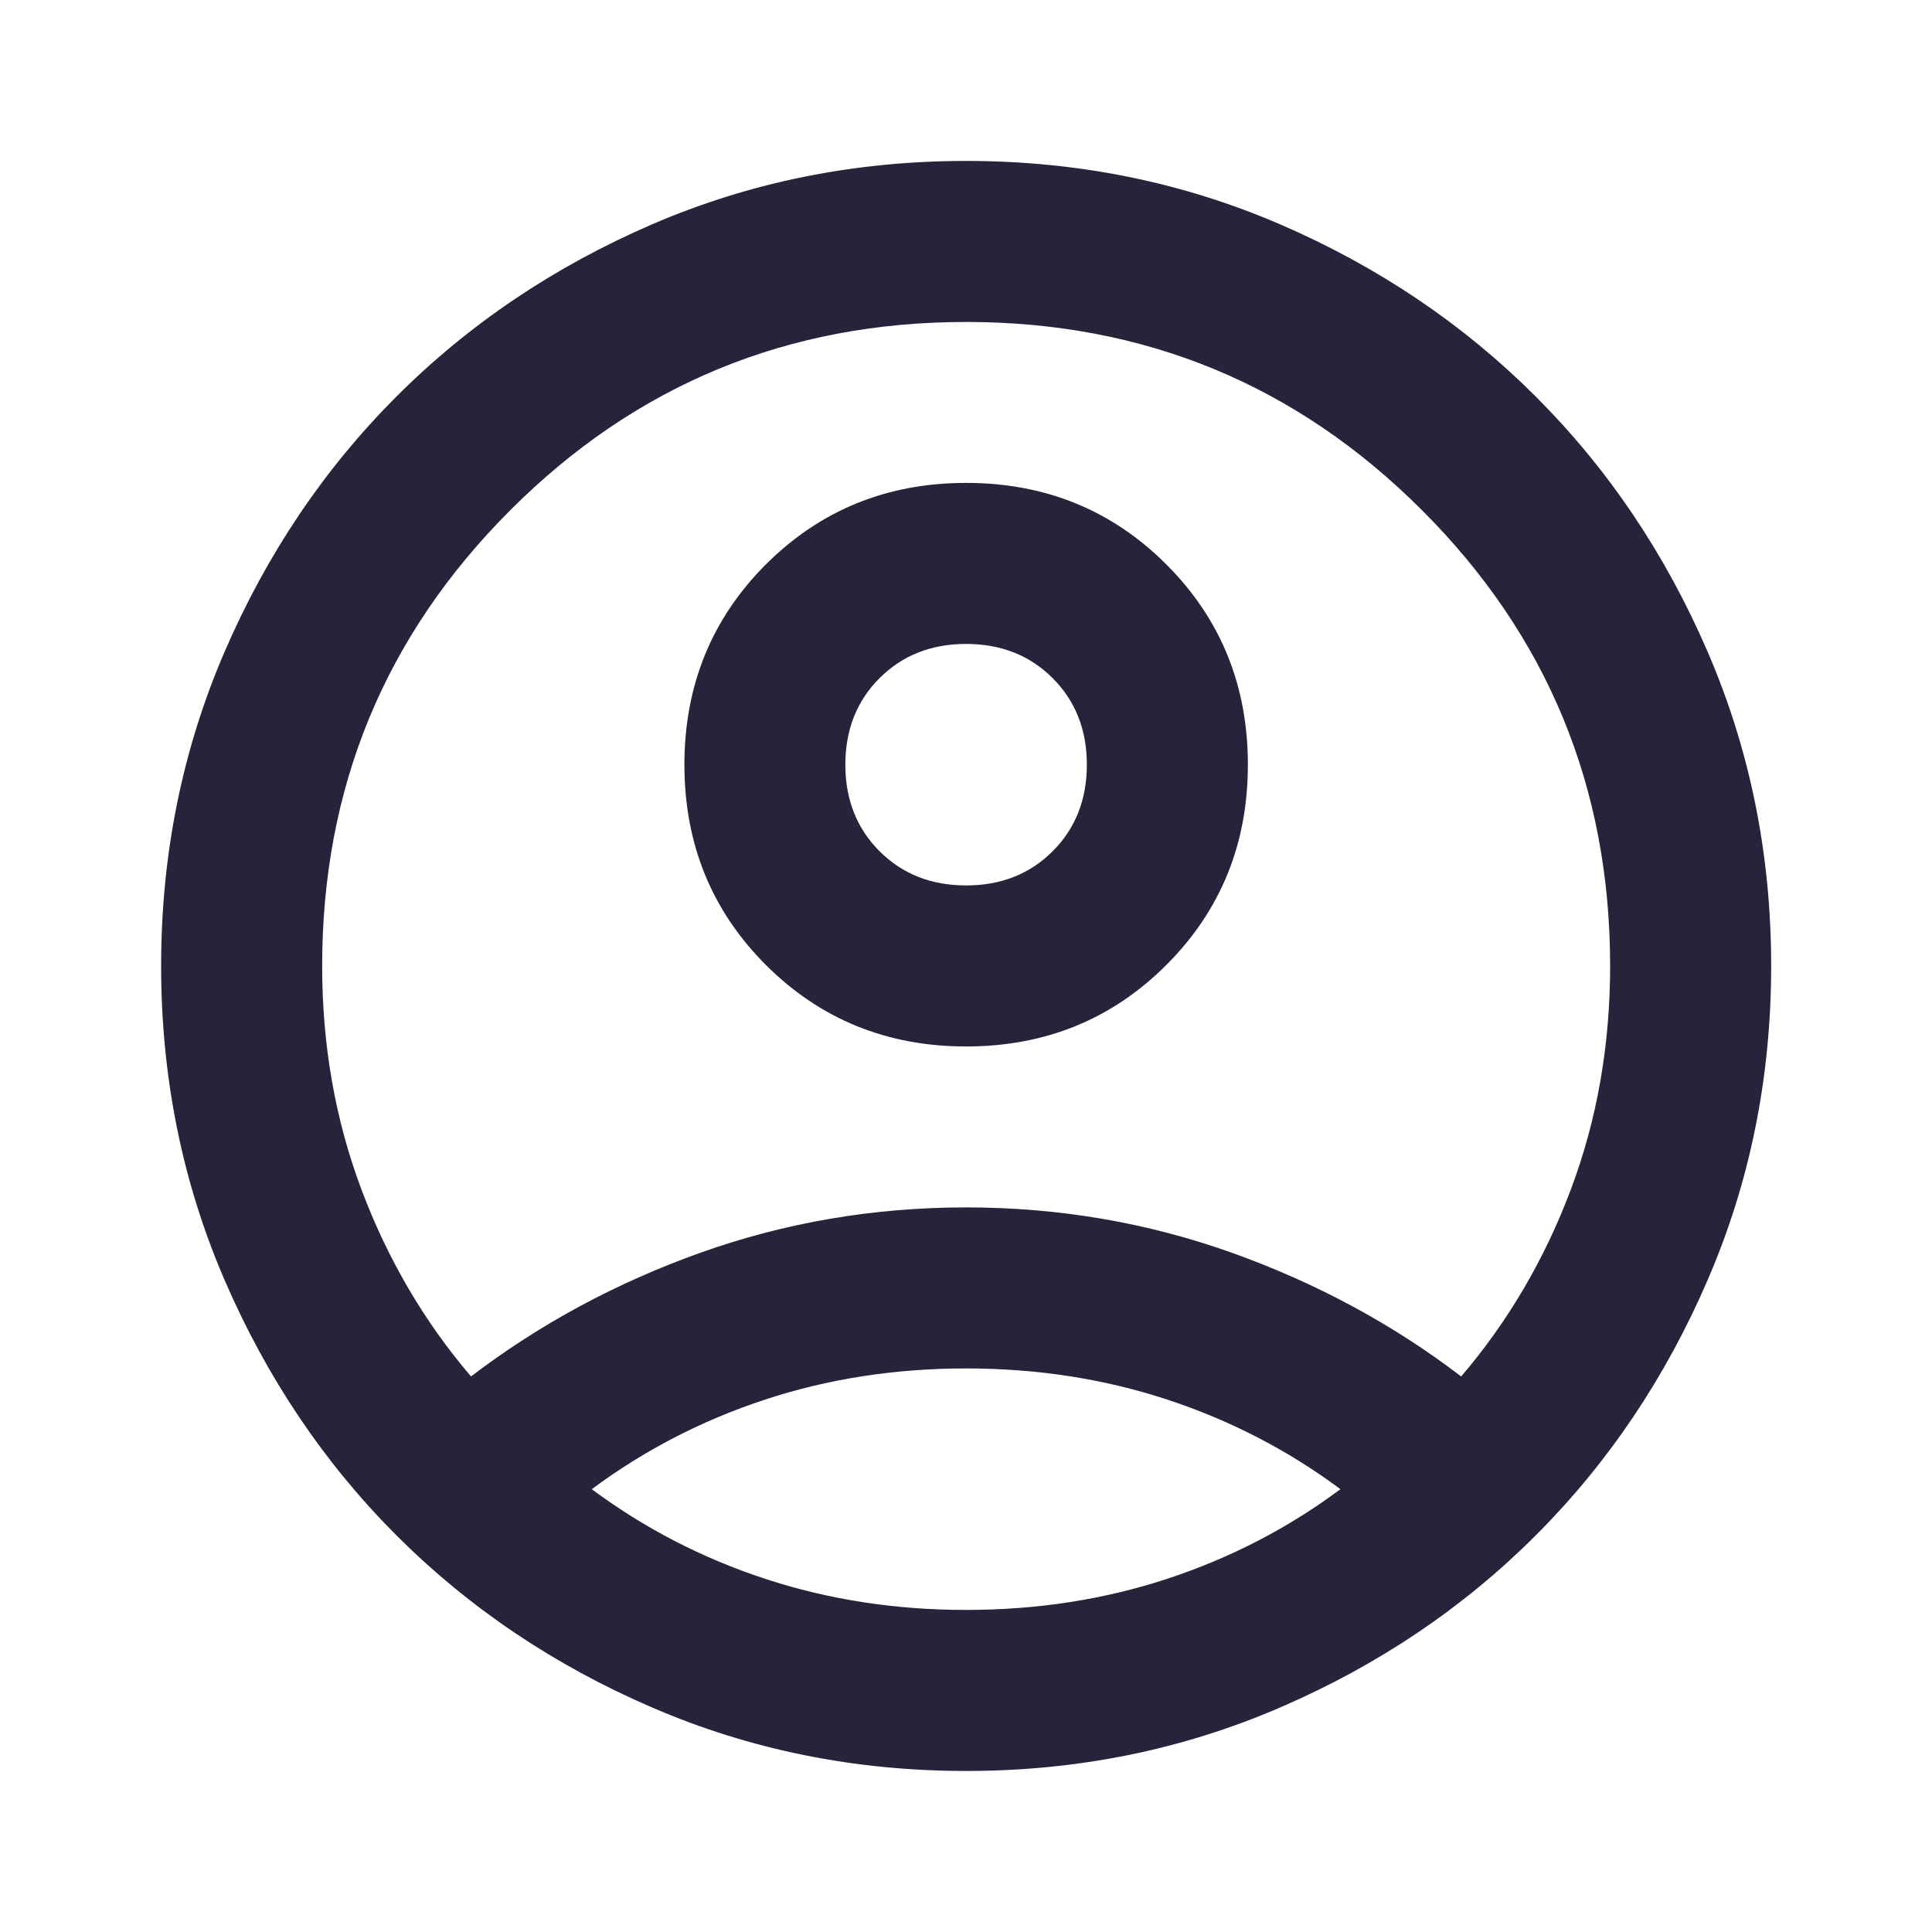 <svg viewBox="0 0 20 20" fill="none" xmlns="http://www.w3.org/2000/svg">
<g id="icons/account">
<path id="account_circle" d="M4.876 14.249C5.585 13.708 6.376 13.281 7.251 12.968C8.126 12.656 9.043 12.499 10.001 12.499C10.96 12.499 11.876 12.656 12.751 12.968C13.626 13.281 14.418 13.708 15.126 14.249C15.612 13.68 15.991 13.034 16.262 12.312C16.533 11.59 16.668 10.819 16.668 9.999C16.668 8.152 16.019 6.579 14.72 5.281C13.421 3.982 11.848 3.333 10.001 3.333C8.154 3.333 6.581 3.982 5.283 5.281C3.984 6.579 3.335 8.152 3.335 9.999C3.335 10.819 3.47 11.59 3.741 12.312C4.012 13.034 4.39 13.68 4.876 14.249ZM10.001 10.833C9.182 10.833 8.491 10.551 7.928 9.989C7.366 9.426 7.085 8.735 7.085 7.916C7.085 7.097 7.366 6.406 7.928 5.843C8.491 5.281 9.182 4.999 10.001 4.999C10.821 4.999 11.512 5.281 12.074 5.843C12.637 6.406 12.918 7.097 12.918 7.916C12.918 8.735 12.637 9.426 12.074 9.989C11.512 10.551 10.821 10.833 10.001 10.833ZM10.001 18.333C8.849 18.333 7.765 18.114 6.751 17.676C5.737 17.239 4.855 16.645 4.105 15.895C3.355 15.145 2.762 14.263 2.324 13.249C1.887 12.236 1.668 11.152 1.668 9.999C1.668 8.847 1.887 7.763 2.324 6.749C2.762 5.735 3.355 4.854 4.105 4.104C4.855 3.354 5.737 2.76 6.751 2.322C7.765 1.885 8.849 1.666 10.001 1.666C11.154 1.666 12.237 1.885 13.251 2.322C14.265 2.76 15.147 3.354 15.897 4.104C16.647 4.854 17.241 5.735 17.678 6.749C18.116 7.763 18.335 8.847 18.335 9.999C18.335 11.152 18.116 12.236 17.678 13.249C17.241 14.263 16.647 15.145 15.897 15.895C15.147 16.645 14.265 17.239 13.251 17.676C12.237 18.114 11.154 18.333 10.001 18.333ZM10.001 16.666C10.737 16.666 11.432 16.558 12.085 16.343C12.737 16.128 13.335 15.819 13.876 15.416C13.335 15.013 12.737 14.704 12.085 14.489C11.432 14.274 10.737 14.166 10.001 14.166C9.265 14.166 8.571 14.274 7.918 14.489C7.265 14.704 6.668 15.013 6.126 15.416C6.668 15.819 7.265 16.128 7.918 16.343C8.571 16.558 9.265 16.666 10.001 16.666ZM10.001 9.166C10.362 9.166 10.661 9.048 10.897 8.812C11.133 8.576 11.251 8.277 11.251 7.916C11.251 7.555 11.133 7.256 10.897 7.02C10.661 6.784 10.362 6.666 10.001 6.666C9.64 6.666 9.342 6.784 9.105 7.02C8.869 7.256 8.751 7.555 8.751 7.916C8.751 8.277 8.869 8.576 9.105 8.812C9.342 9.048 9.64 9.166 10.001 9.166Z" fill="#26233A"/>
</g>
</svg>

